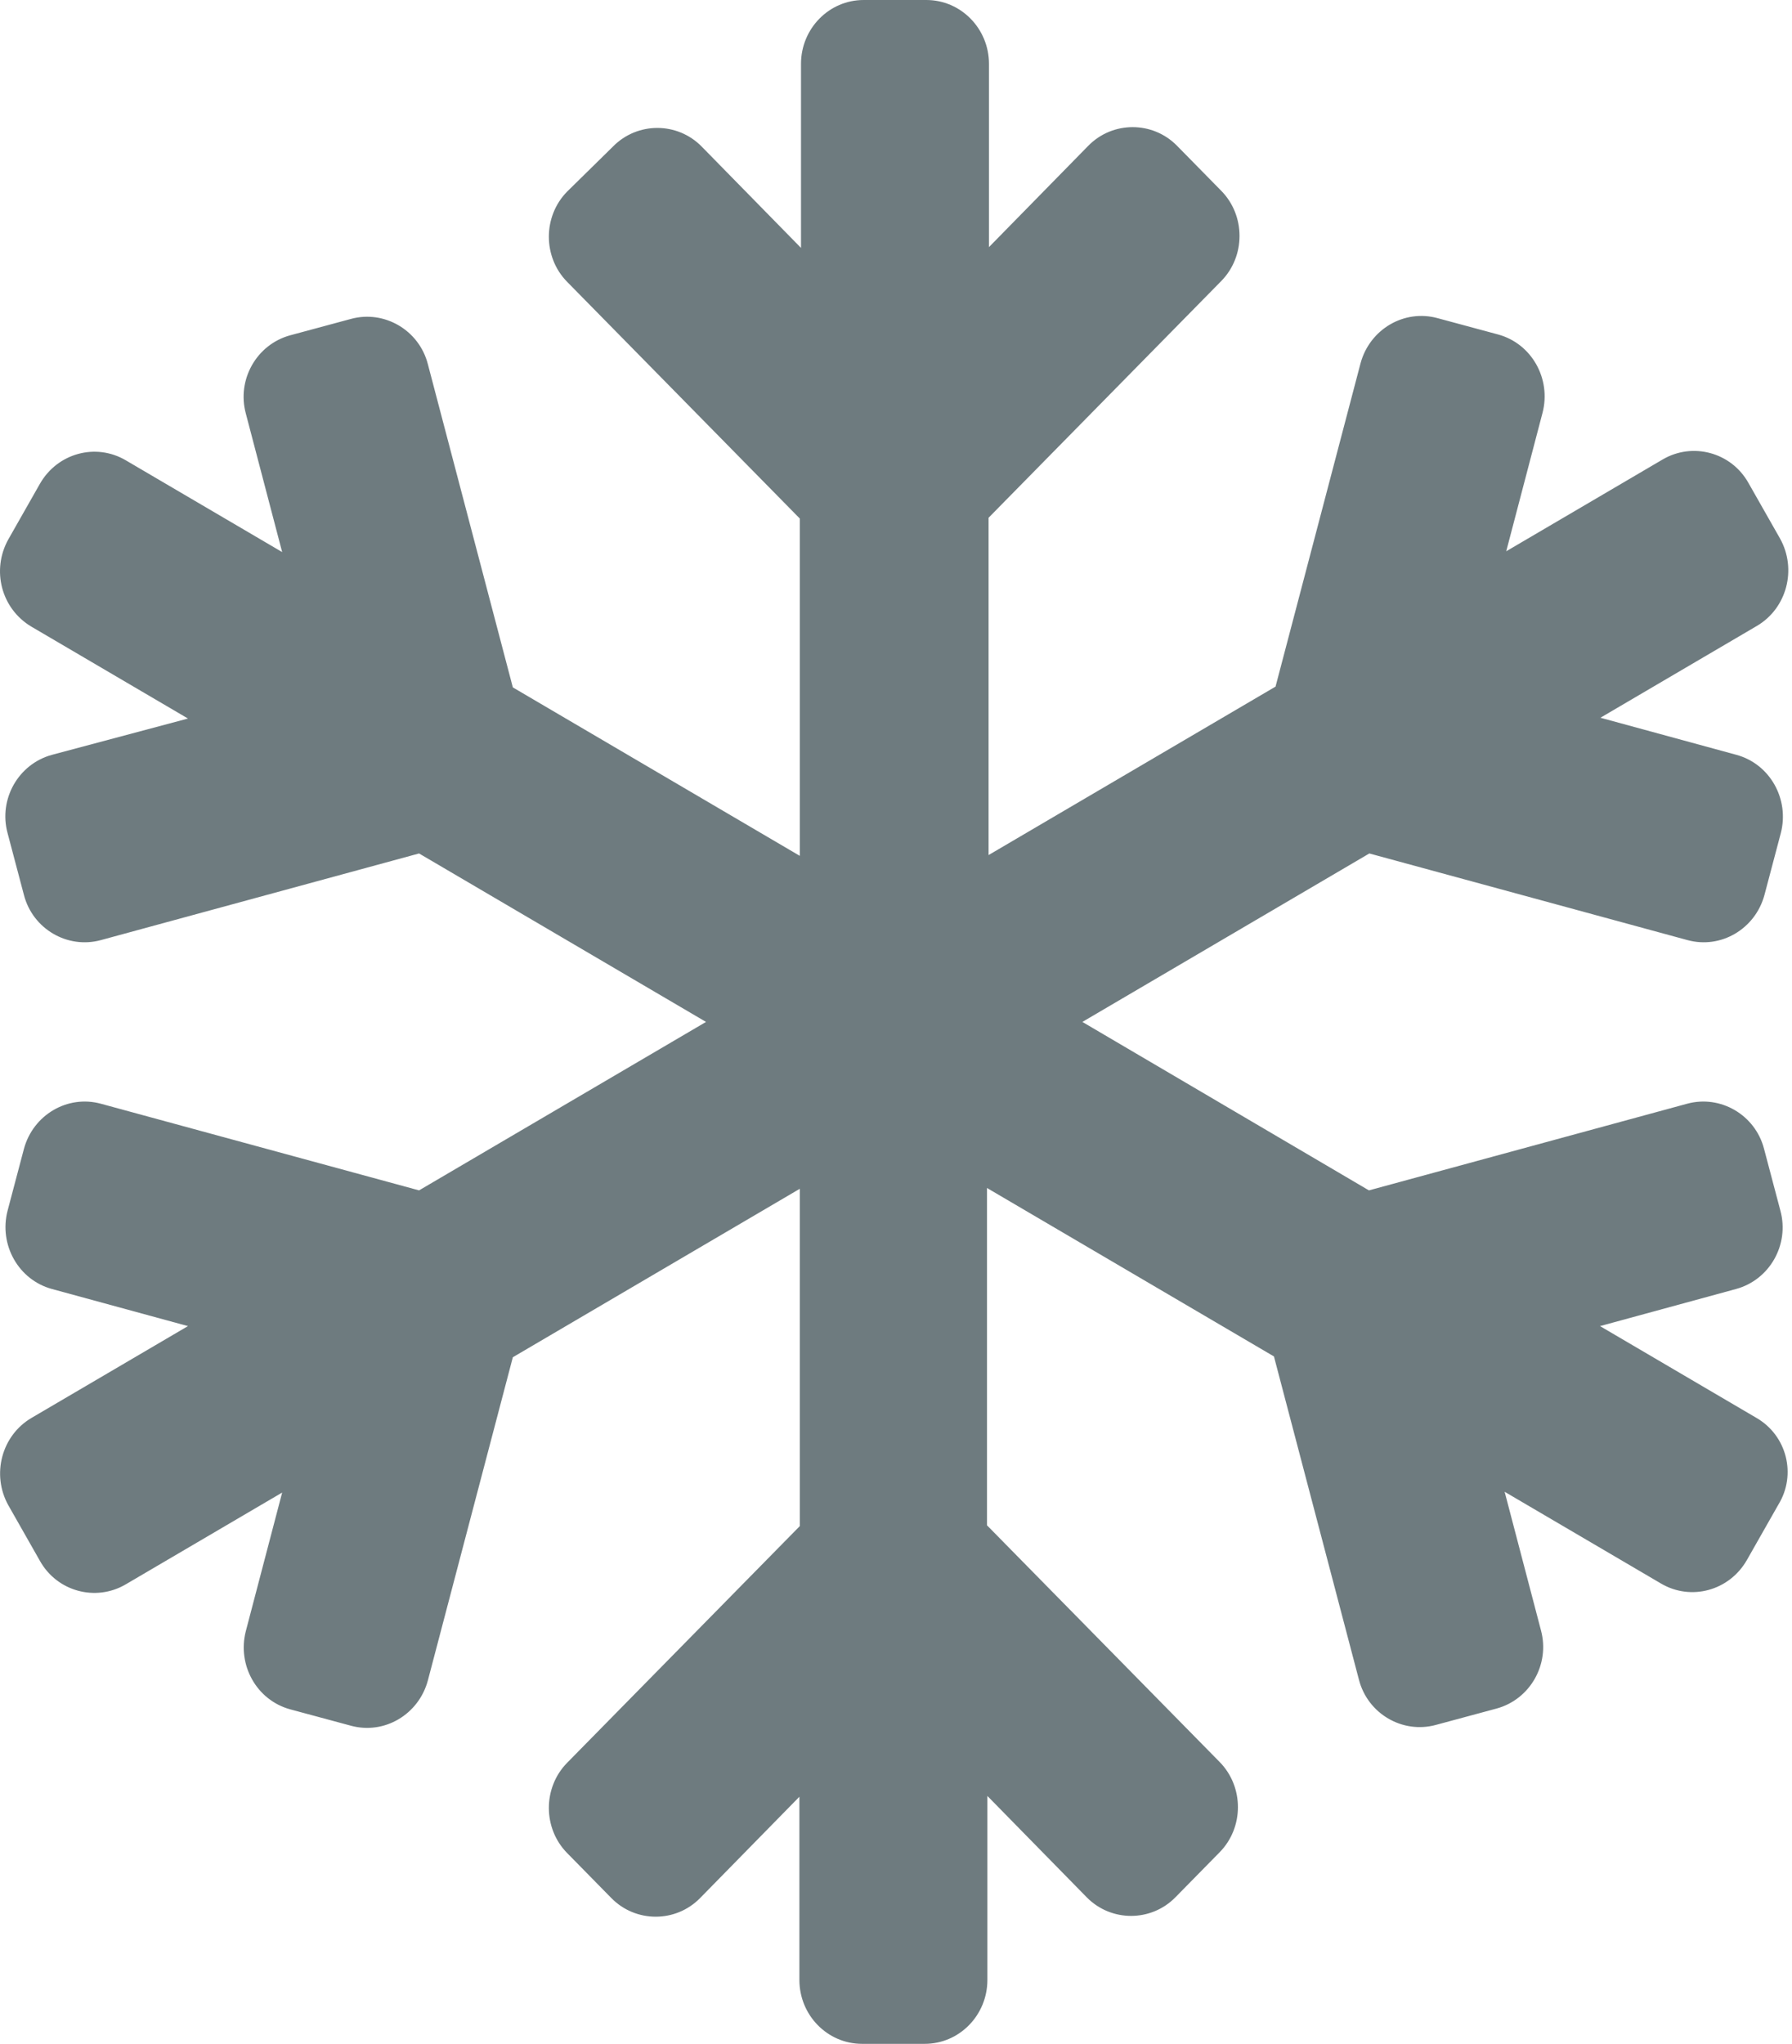 <svg width="449" height="512" viewBox="0 0 449 512" fill="none" xmlns="http://www.w3.org/2000/svg">
<path d="M440.097 355.2L400.897 332.2L434.997 322.9C443.397 320.6 448.397 311.8 446.097 303.3L441.997 287.8C439.797 279.3 431.097 274.2 422.697 276.5L342.997 298.2L271.197 256L343.097 213.8L422.797 235.5C431.197 237.8 439.797 232.7 442.097 224.2L446.197 208.7C448.397 200.2 443.497 191.4 435.097 189.1L400.997 179.8L440.197 156.8C447.697 152.4 450.297 142.6 445.997 134.9L438.097 121C433.797 113.3 424.097 110.7 416.597 115.1L377.397 138.1L386.497 103.4C388.697 94.9 383.797 86.1 375.397 83.8L360.197 79.7C351.797 77.4 343.197 82.5 340.897 91L319.597 172L247.697 214.2V129.7L305.997 70.4C312.097 64.2 312.097 54 305.997 47.8L294.897 36.5C288.797 30.3 278.797 30.3 272.697 36.5L247.797 61.9V16C247.797 7.2 240.797 0 232.097 0H216.397C207.697 0 200.697 7.2 200.697 16V62.1L175.797 36.7C169.697 30.5 159.697 30.5 153.597 36.7L142.097 48C135.997 54.2 135.997 64.4 142.097 70.6L200.397 129.9V214.4L128.497 172.2L107.197 91.2C104.997 82.7 96.296 77.6 87.897 79.9L72.697 84C64.296 86.3 59.297 95.1 61.596 103.6L70.697 138.3L31.497 115.3C23.997 110.9 14.396 113.5 9.997 121.2L2.097 135.1C-2.203 142.8 0.297 152.5 7.897 157L47.096 180L12.996 189.1C4.597 191.4 -0.403 200.2 1.897 208.7L5.997 224.2C8.197 232.7 16.896 237.8 25.297 235.5L104.997 213.8L176.897 256L104.997 298.2L25.297 276.5C16.896 274.2 8.297 279.3 5.997 287.8L1.897 303.3C-0.303 311.8 4.597 320.6 12.996 322.9L47.096 332.2L7.897 355.2C0.397 359.6 -2.203 369.4 2.097 377.1L9.997 391C14.296 398.7 23.997 401.3 31.497 396.9L70.697 373.9L61.596 408.6C59.397 417.1 64.296 425.9 72.697 428.2L87.897 432.3C96.296 434.6 104.897 429.5 107.197 421L128.497 340L200.397 297.8V382.3L142.097 441.6C135.997 447.8 135.997 458 142.097 464.2L153.197 475.5C159.297 481.7 169.297 481.7 175.397 475.5L200.297 450.1V496C200.297 504.8 207.297 512 215.997 512H231.697C240.397 512 247.397 504.8 247.397 496V449.9L272.297 475.3C278.397 481.5 288.397 481.5 294.497 475.3L305.597 464C311.697 457.8 311.697 447.6 305.597 441.4L247.297 382.1V297.6L319.197 339.8L340.497 420.8C342.697 429.3 351.397 434.4 359.797 432.1L374.997 428C383.397 425.7 388.397 416.9 386.097 408.4L376.997 373.7L416.197 396.7C423.697 401.1 433.297 398.5 437.697 390.8L445.597 376.9C450.197 369.4 447.697 359.6 440.097 355.2V355.2Z" fill="#6E7B7F"/>
</svg>
